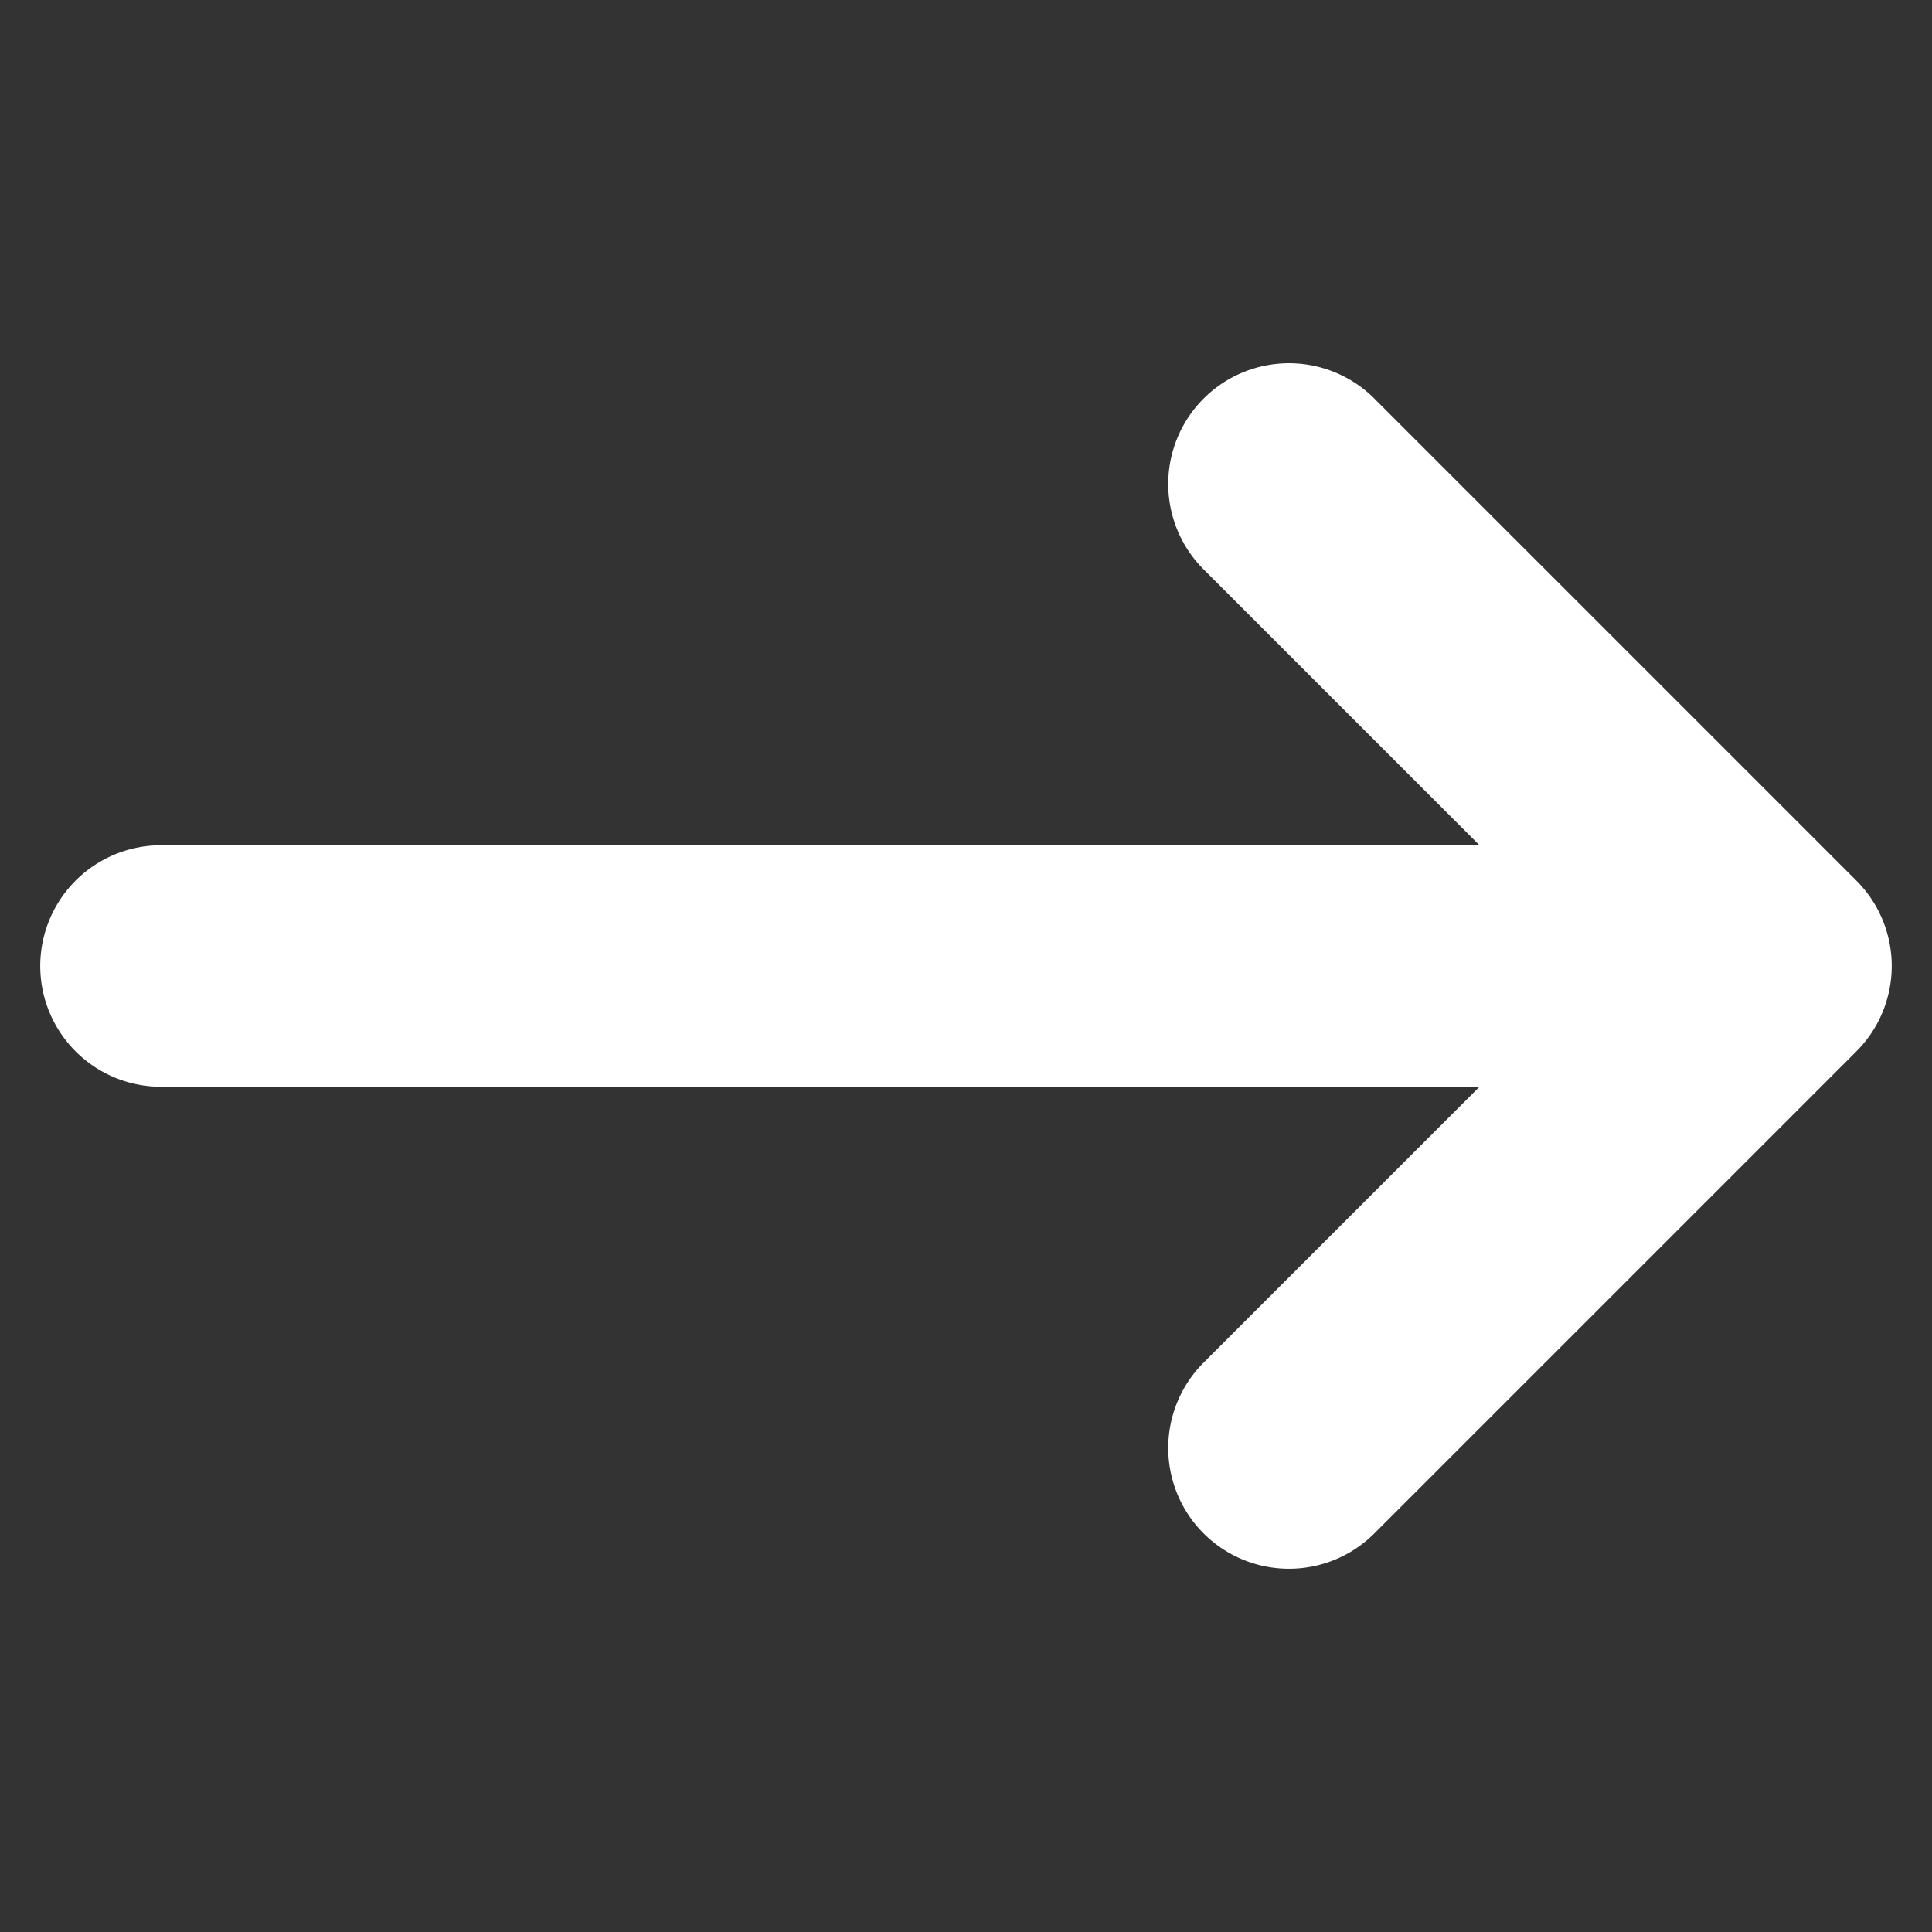 <svg xmlns="http://www.w3.org/2000/svg" fill="#ffffff" width="64px" height="64px" viewBox="0 0 24 24" stroke="#ffffff"><rect x="0" y="0" width="24" height="24" fill="#333333" stroke="none"/><g id="SVGRepo_bgCarrier" stroke-width="0"></g><g id="SVGRepo_tracerCarrier" stroke-linecap="round" stroke-linejoin="round"></g><g id="SVGRepo_iconCarrier"><path d="M16.707,18.707a1,1,0,0,1-1.414-1.414L19.586,13H2a1,1,0,0,1,0-2H19.586L15.293,6.707a1,1,0,0,1,1.414-1.414l6,6a1,1,0,0,1,0,1.414Z"></path></g></svg>